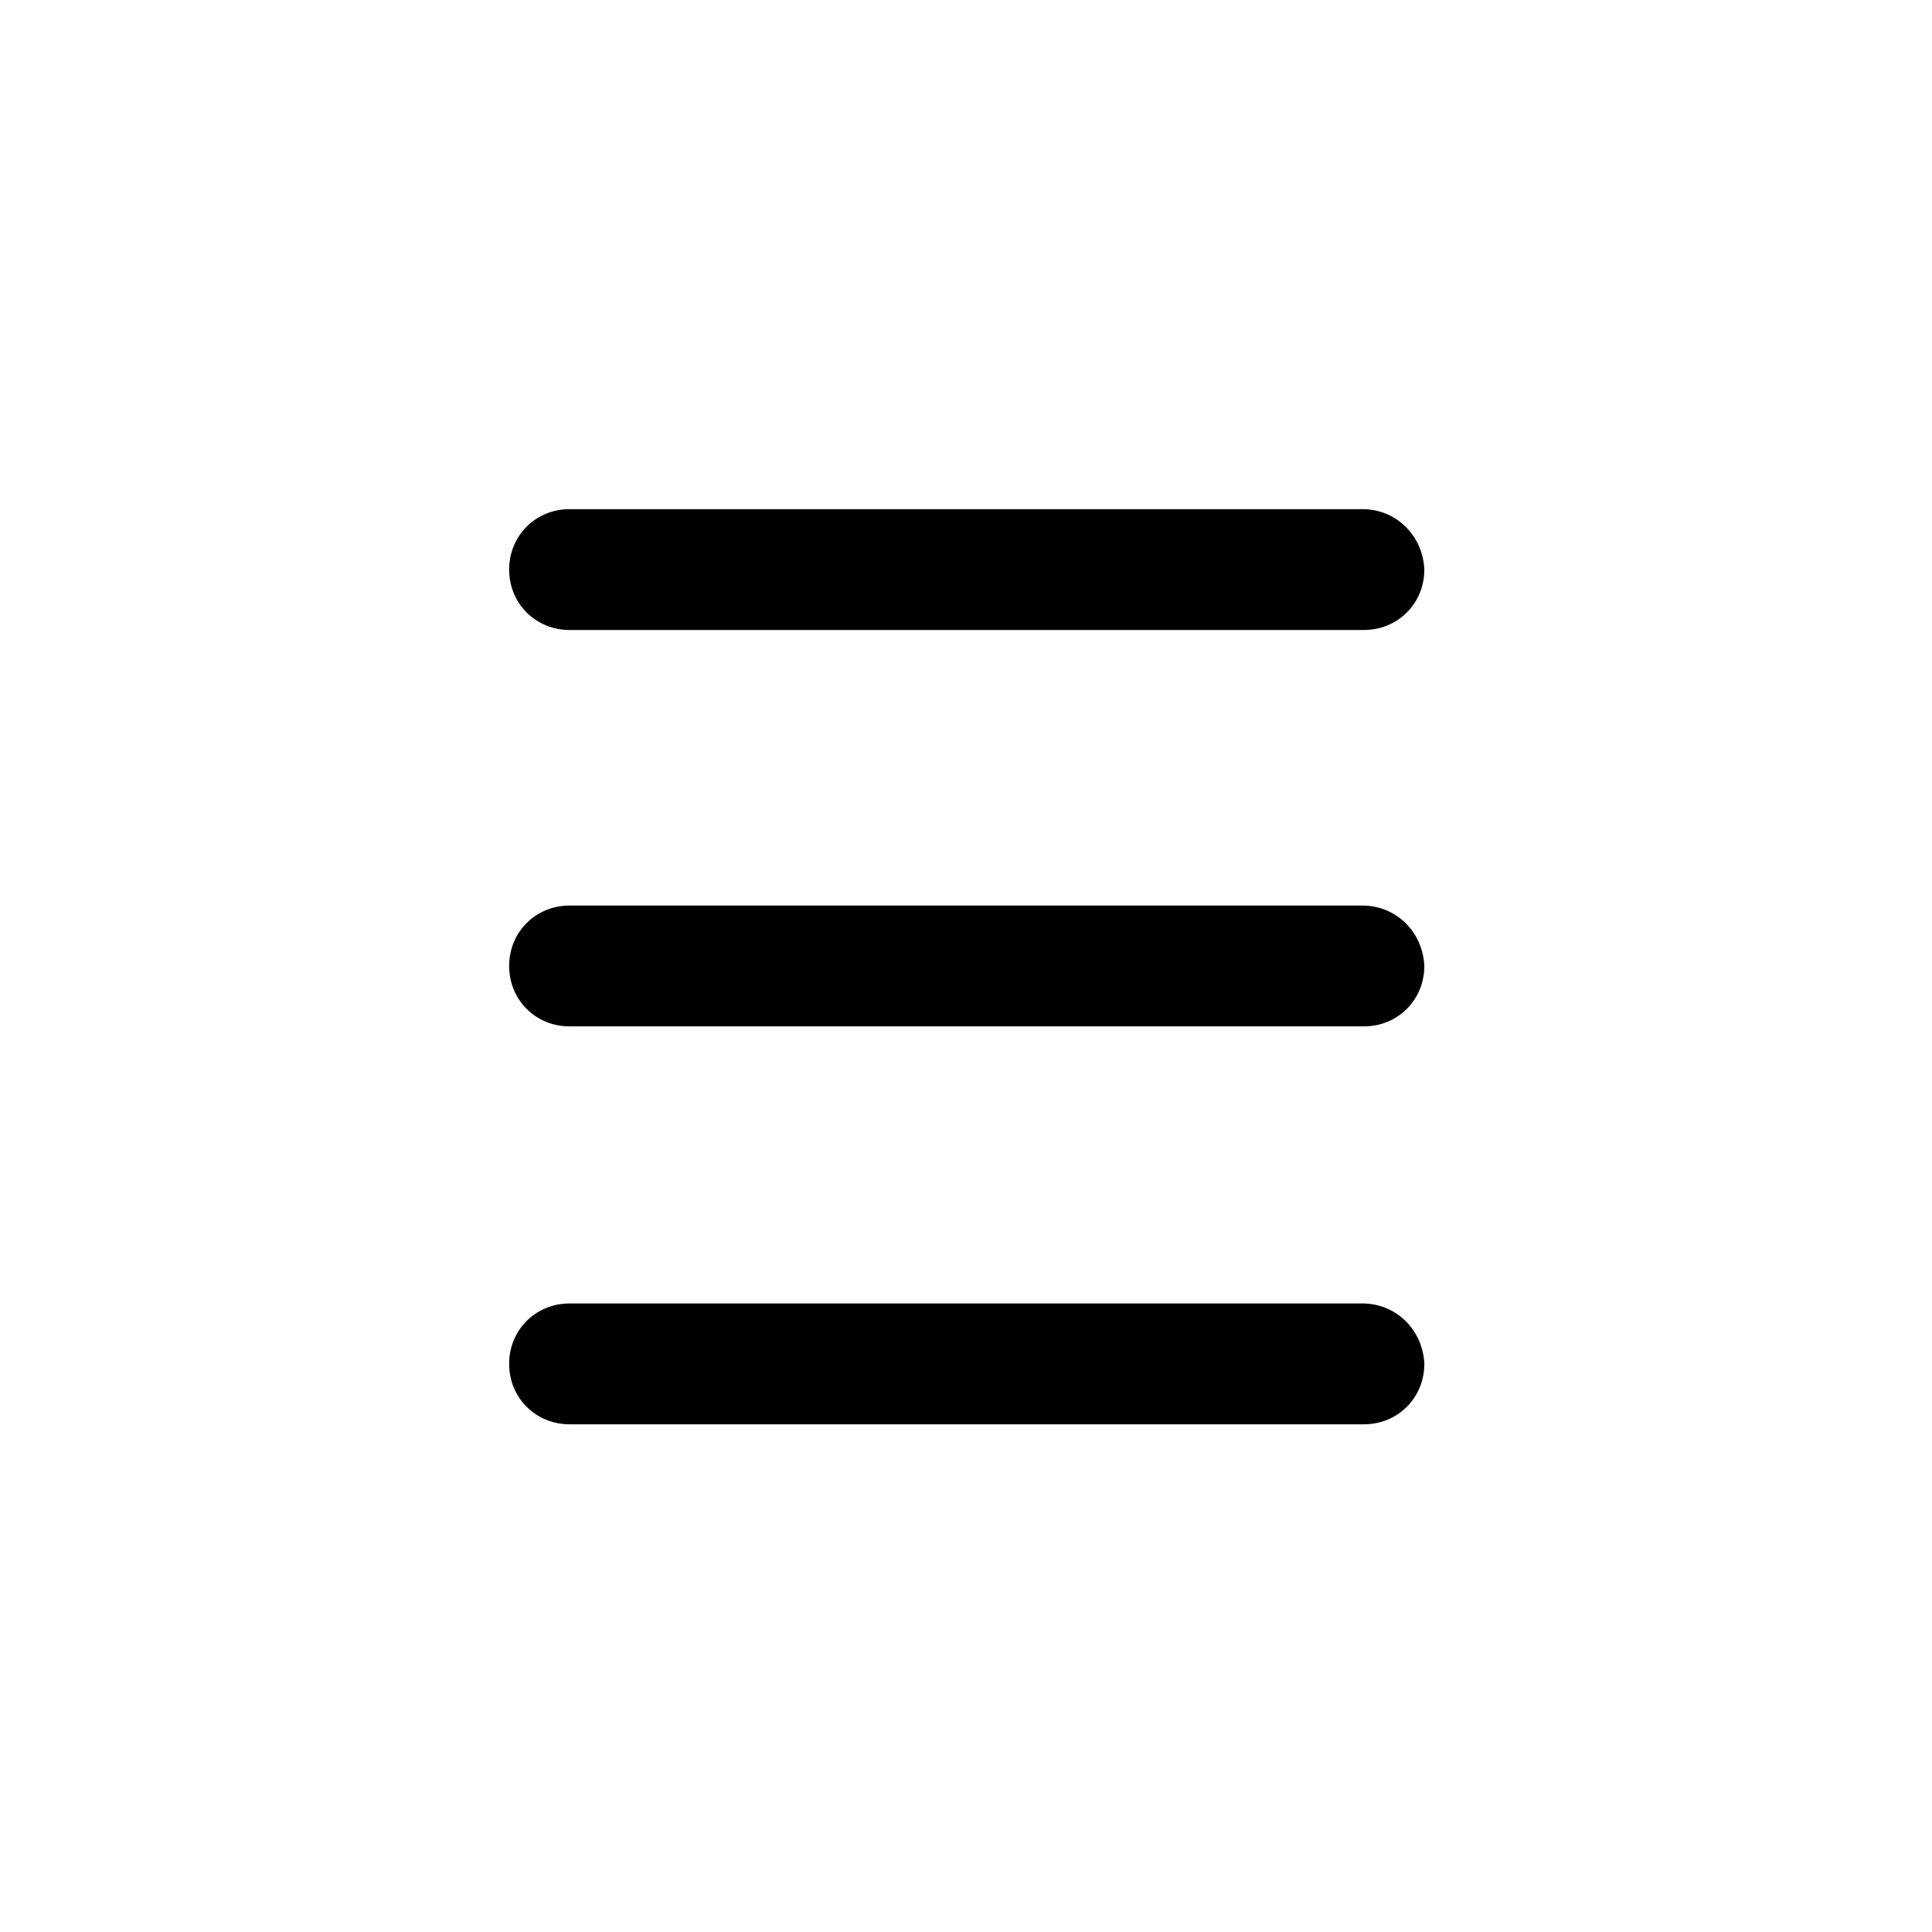 <?xml version="1.0" encoding="UTF-8"?>
<!-- The Best Svg Icon site in the world: iconSvg.co, Visit us! https://iconsvg.co -->
<svg fill="#000000" width="800px" height="800px" version="1.1" viewBox="144 144 512 512" xmlns="http://www.w3.org/2000/svg">
 <g>
  <path d="m505.05 278.93h-210.11c-8.984 0-16.012 7.031-16.012 16.012 0 8.984 7.031 16.012 16.012 16.012h210.51c8.984 0 16.012-7.031 16.012-16.012-0.391-8.984-7.422-16.012-16.406-16.012z"/>
  <path d="m505.05 489.43h-210.11c-8.984 0-16.012 7.031-16.012 16.012 0 8.984 7.031 16.012 16.012 16.012h210.51c8.984 0 16.012-7.031 16.012-16.012-0.391-8.98-7.422-16.012-16.406-16.012z"/>
  <path d="m505.05 383.98h-210.11c-8.984 0-16.012 7.031-16.012 16.012 0 8.984 7.031 16.012 16.012 16.012h210.51c8.984 0 16.012-7.031 16.012-16.012-0.391-8.98-7.422-16.012-16.406-16.012z"/>
 </g>
</svg>